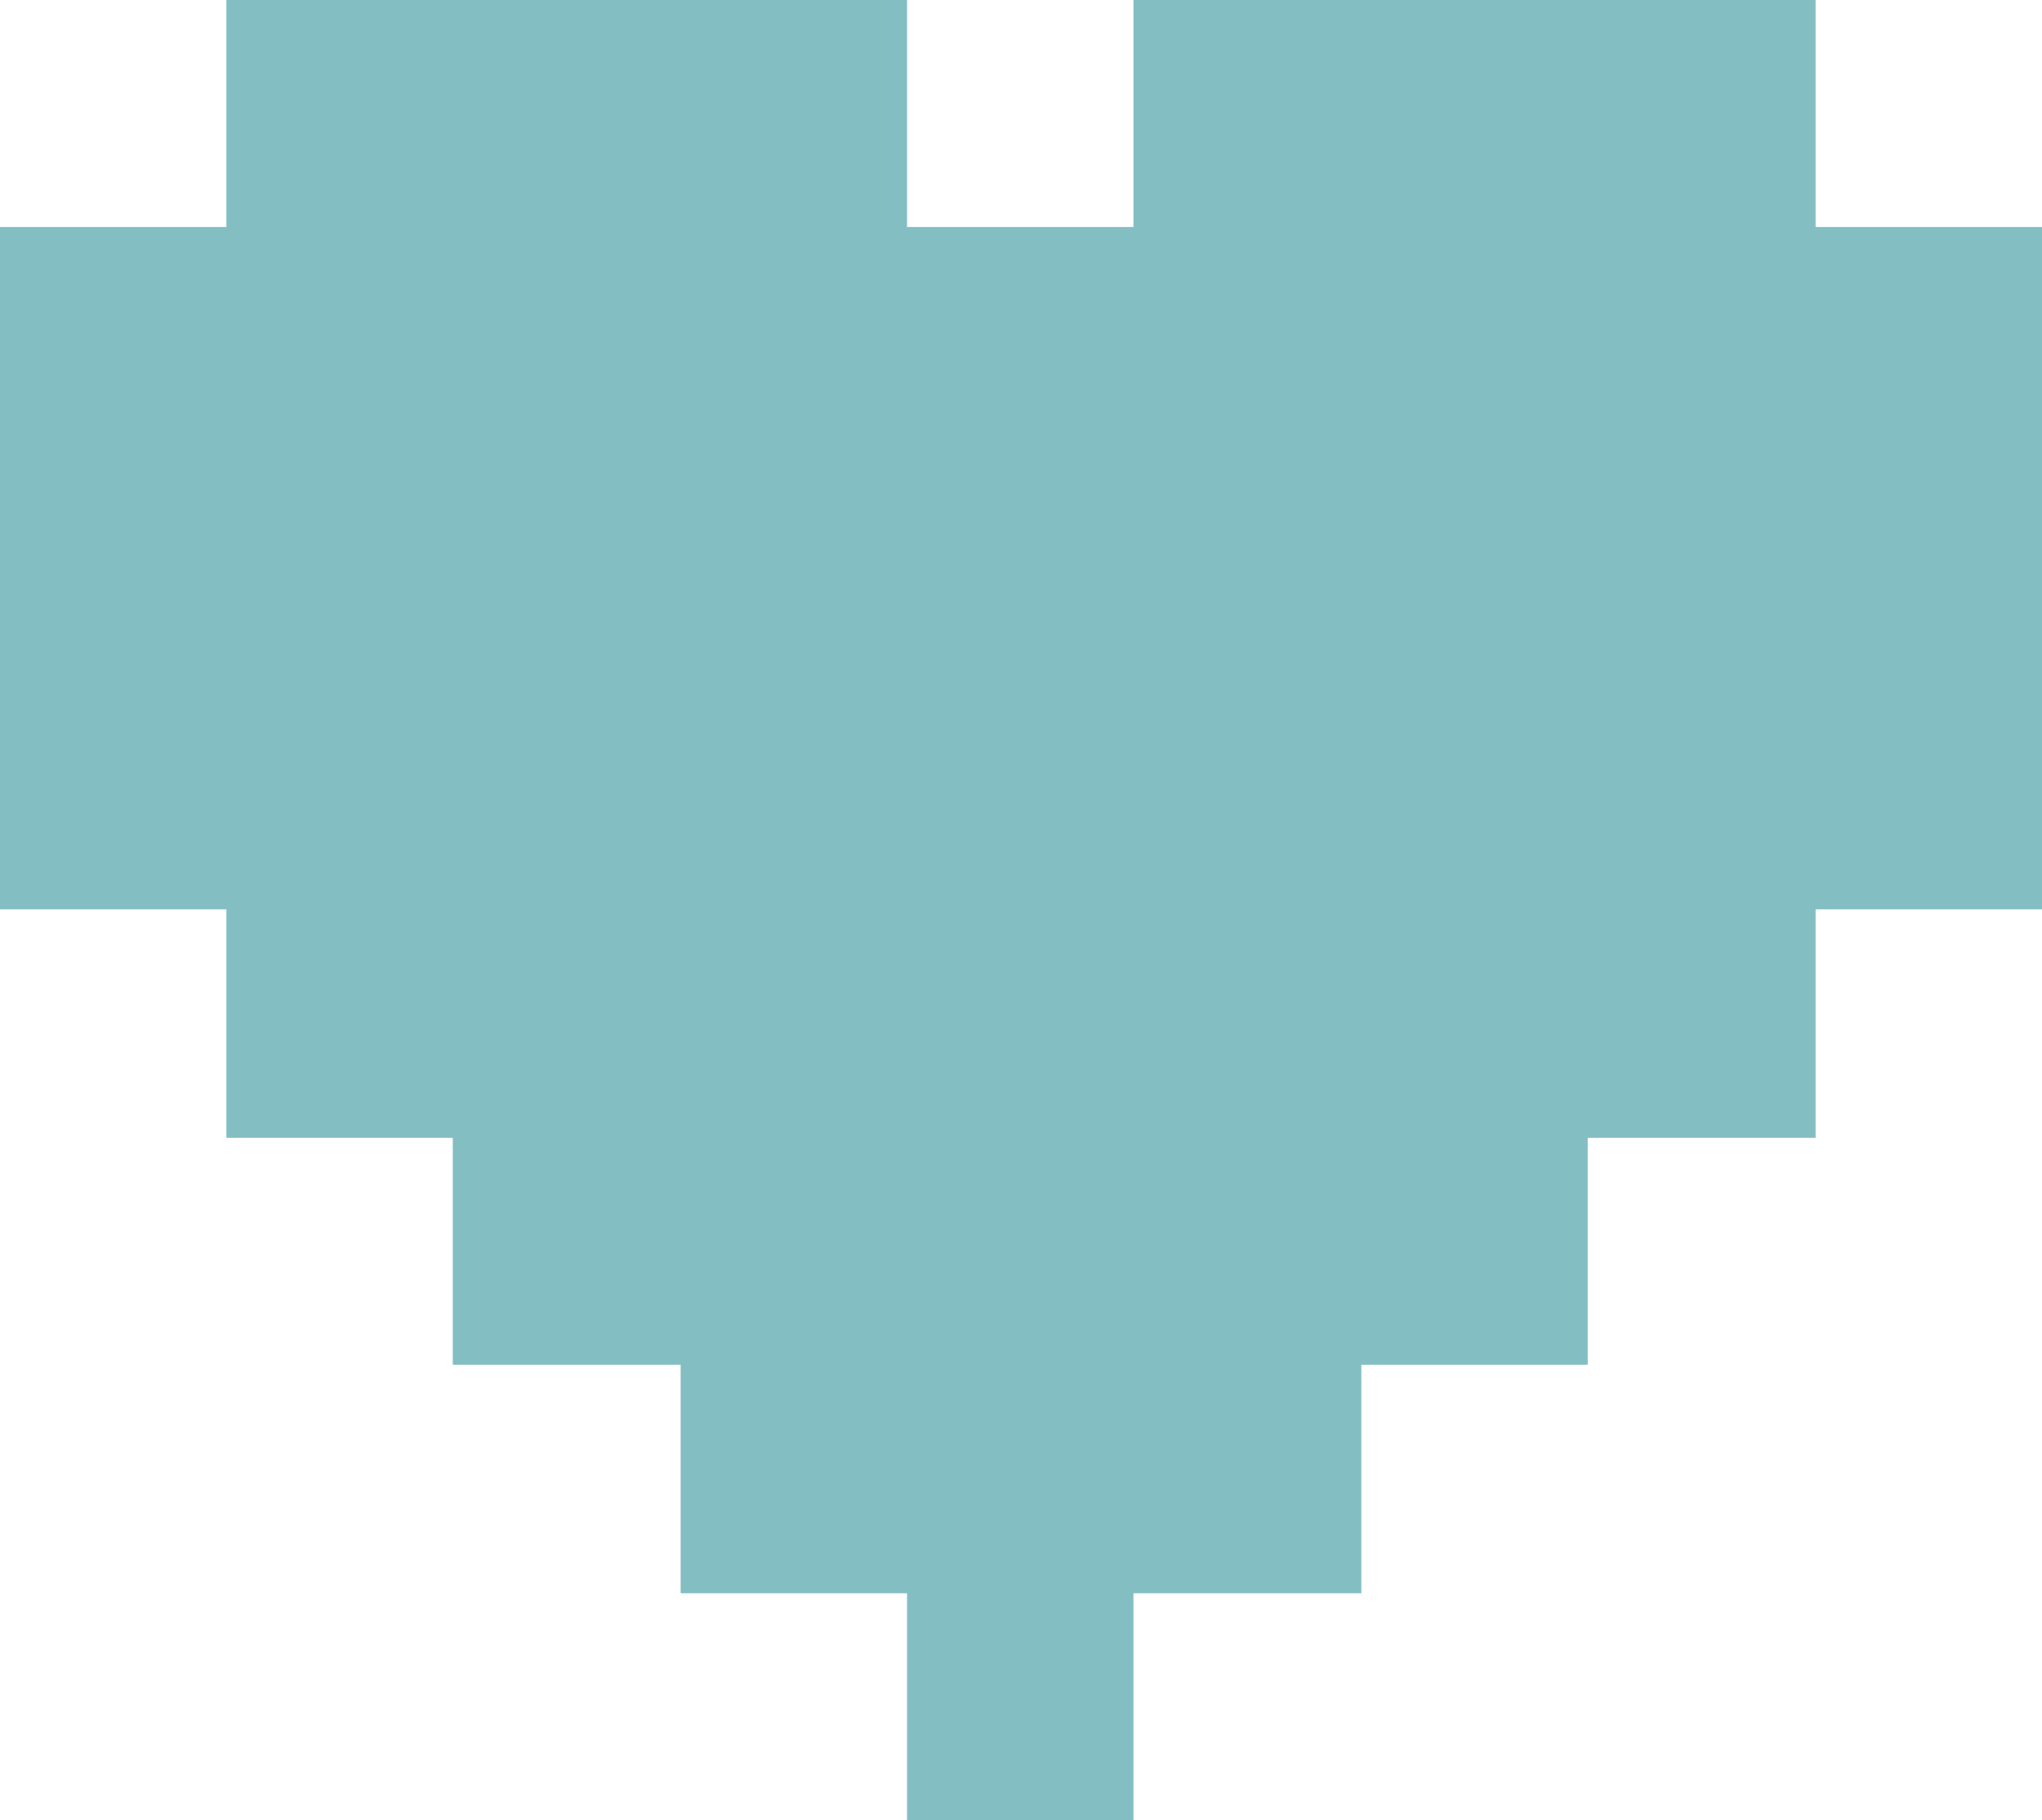 <?xml version="1.0" encoding="UTF-8"?> <svg xmlns="http://www.w3.org/2000/svg" width="184" height="164" viewBox="0 0 184 164" fill="none"><path d="M20.4 102.517H40.799V122.966H61.333V143.55H81.733V164H102.133V143.55H122.667V122.966H143.066V102.517H163.6V81.933H184V20.45H163.6V0H102.133V20.45H81.733V0H20.4V20.45H0V81.933H20.4V102.517Z" fill="#83BEC3"></path></svg> 